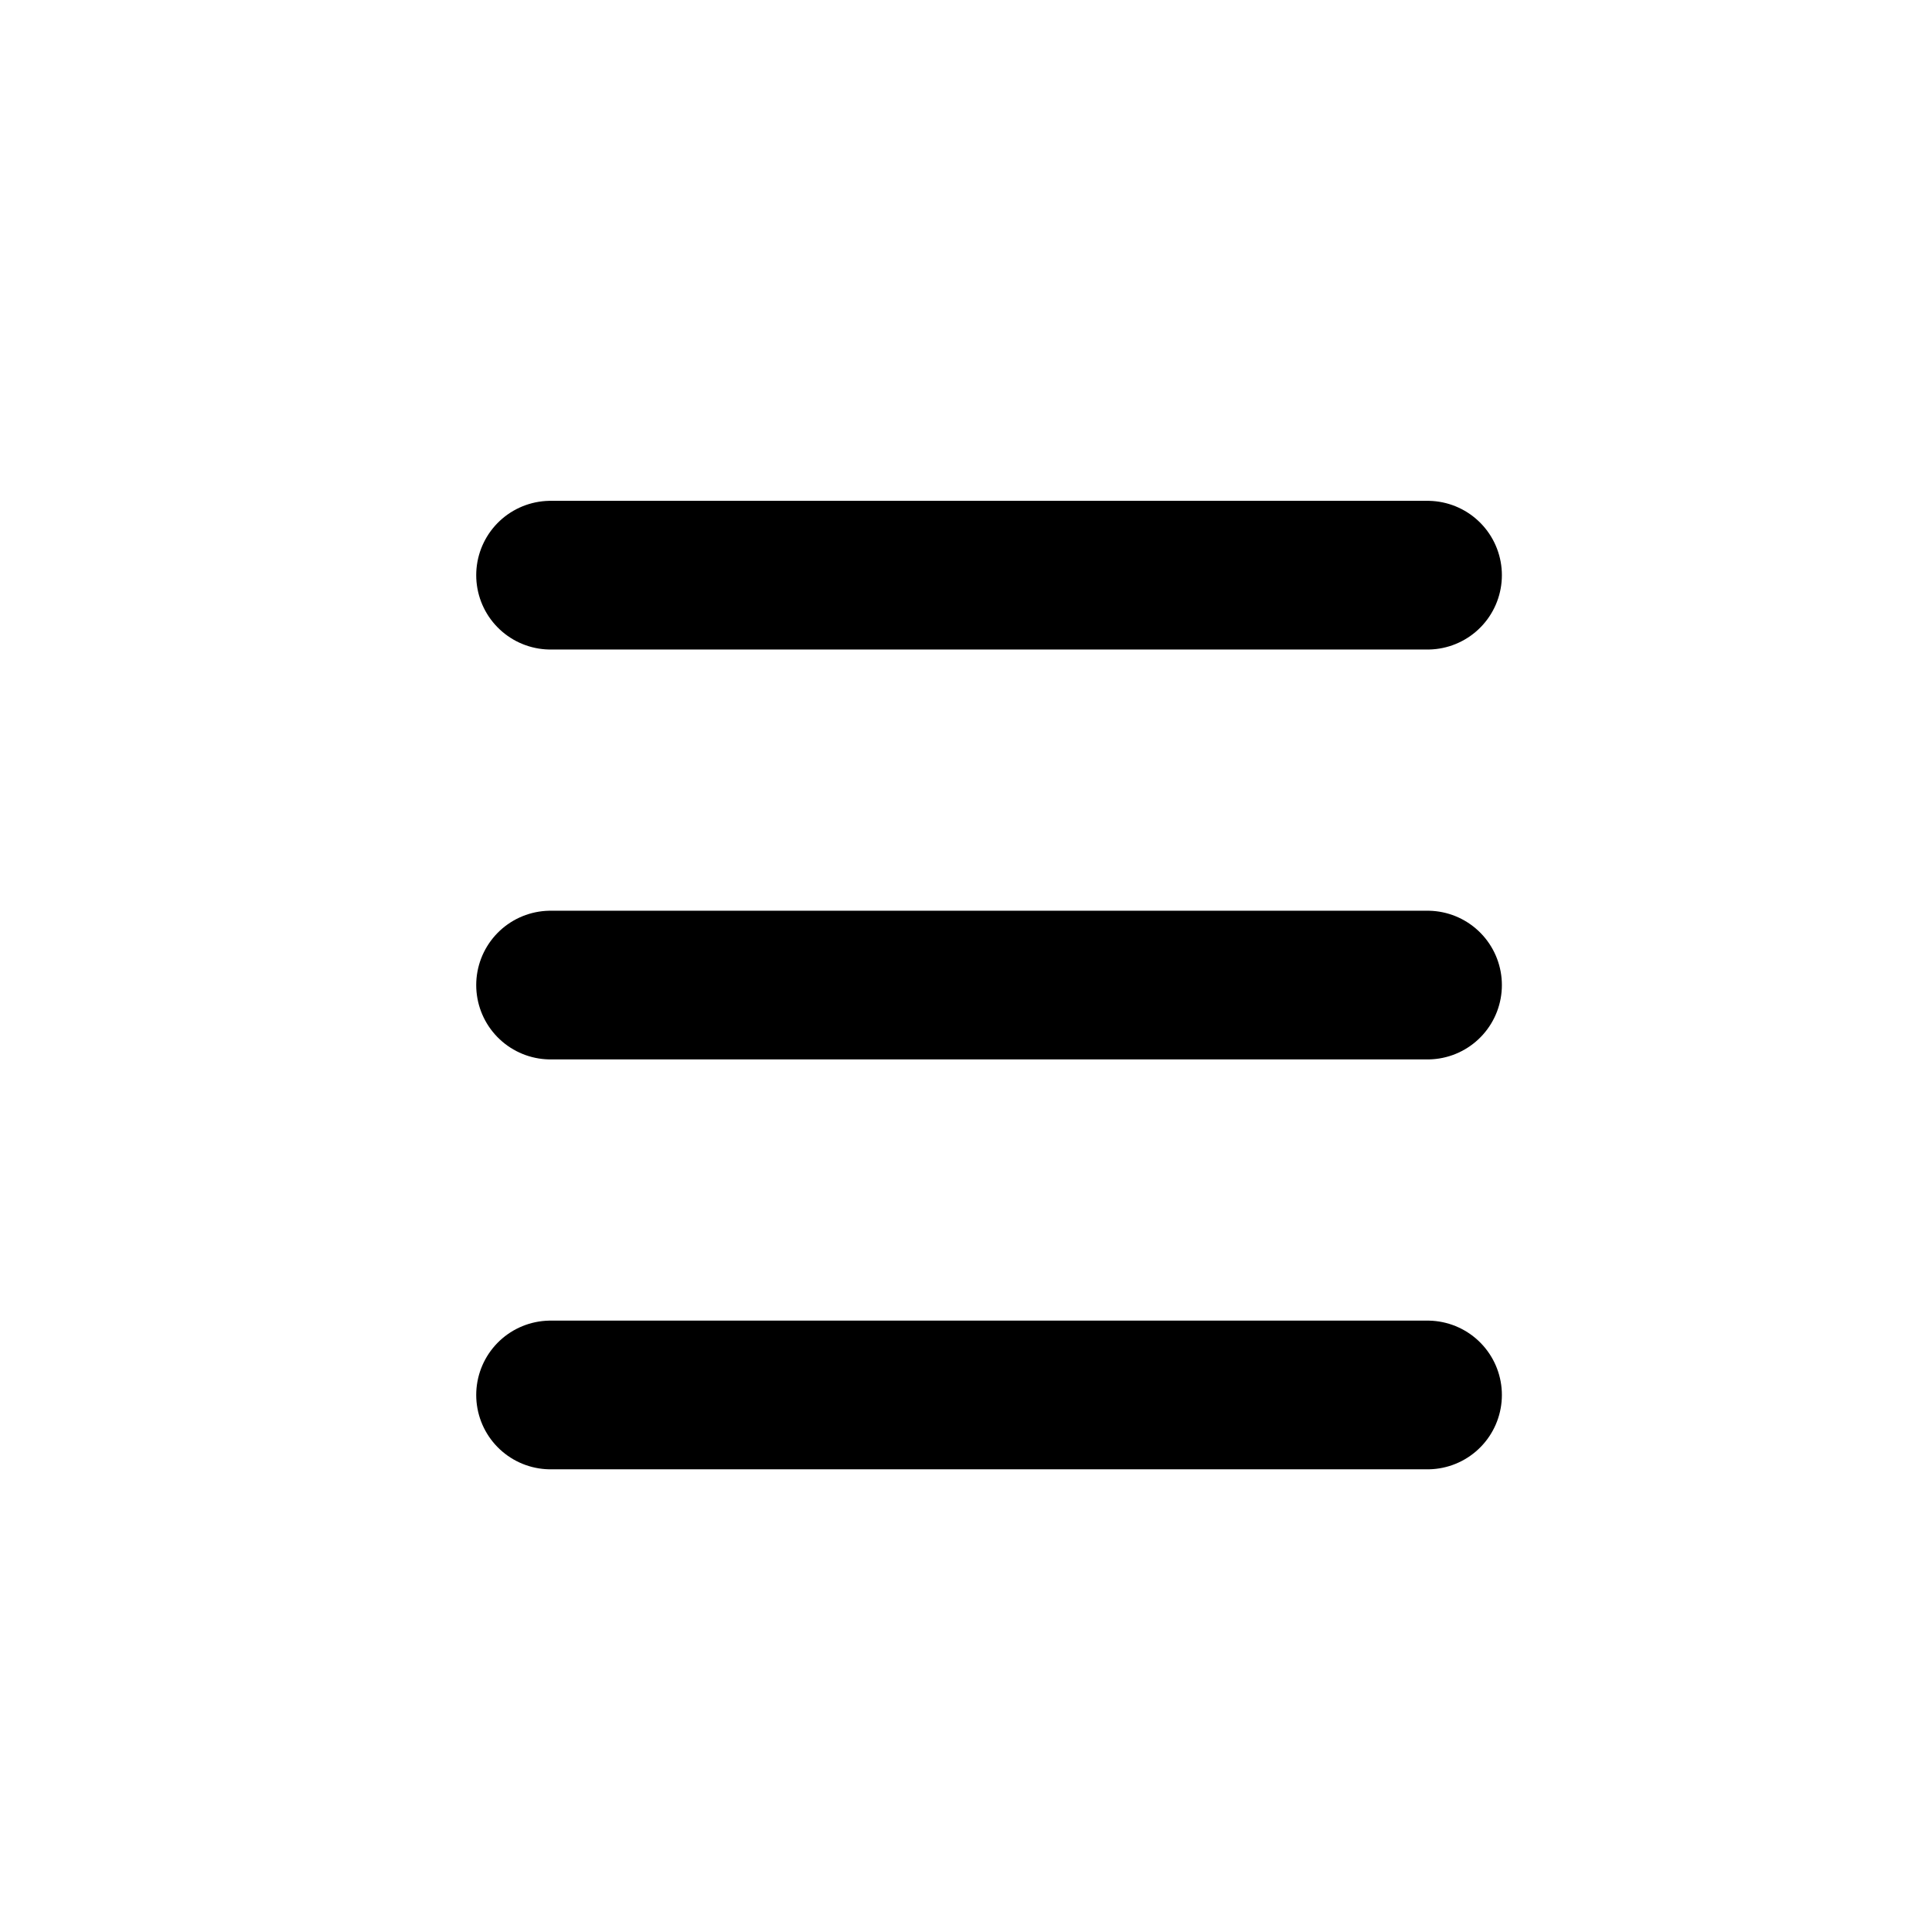 <?xml version="1.0" encoding="utf-8"?>
<!-- Generator: Adobe Illustrator 27.3.1, SVG Export Plug-In . SVG Version: 6.00 Build 0)  -->
<svg version="1.1" id="レイヤー_1" xmlns="http://www.w3.org/2000/svg" xmlns:xlink="http://www.w3.org/1999/xlink" x="0px"
	 y="0px" viewBox="0 0 259.85 259.85" style="enable-background:new 0 0 259.85 259.85;" xml:space="preserve">
<style type="text/css">
	.st0{fill:none;stroke:#000000;stroke-width:20;stroke-linecap:round;stroke-miterlimit:10;}
</style>
<g>
	<line class="st0" x1="74.05" y1="77.36" x2="192" y2="77.36"/>
</g>
<g>
	<line class="st0" x1="74.05" y1="132.49" x2="192" y2="132.49"/>
</g>
<g>
	<line class="st0" x1="74.05" y1="187.62" x2="192" y2="187.62"/>
</g>
</svg>

